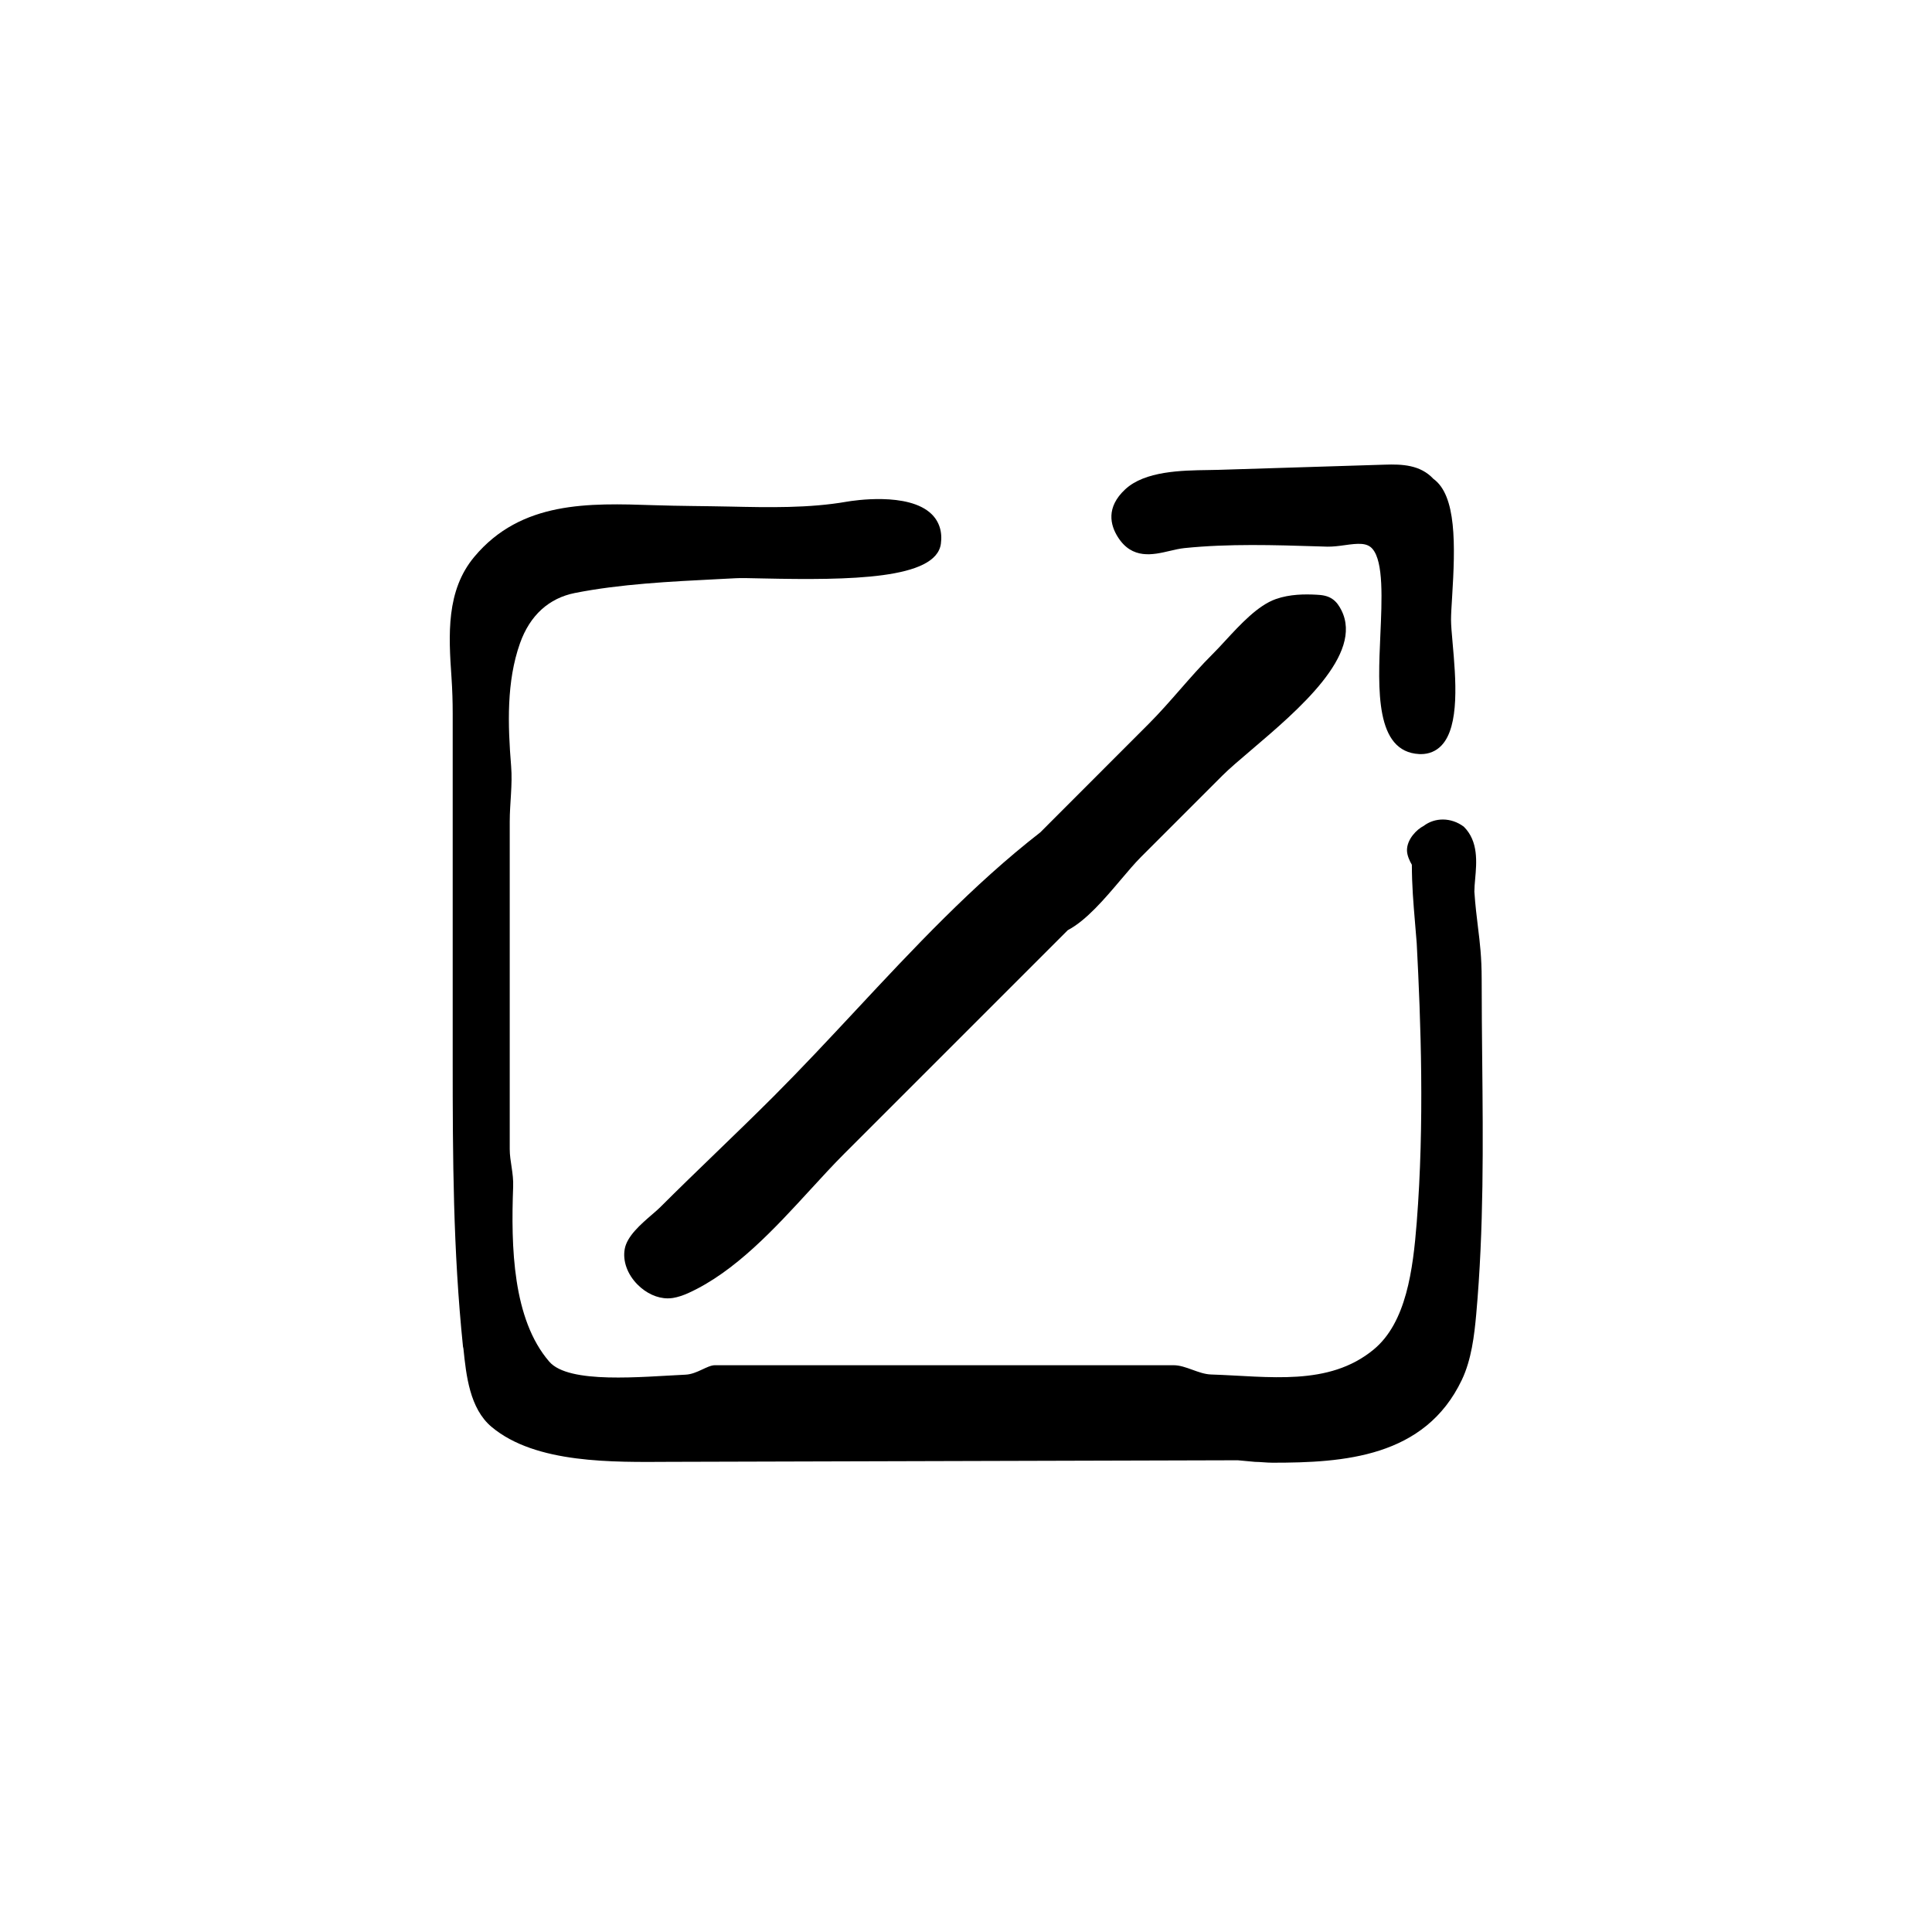 <?xml version="1.0" encoding="UTF-8"?>
<!-- Uploaded to: ICON Repo, www.iconrepo.com, Generator: ICON Repo Mixer Tools -->
<svg fill="#000000" width="800px" height="800px" version="1.1" viewBox="144 144 512 512" xmlns="http://www.w3.org/2000/svg">
 <g>
  <path d="m536.8 424.94c-0.07-7.113-0.141-14.242-0.141-21.402 0-5.898-0.48-9.758-0.984-13.844-0.336-2.75-0.699-5.68-0.953-9.402 0-1.008 0.105-2.156 0.211-3.359 0.398-4.449 0.887-9.98-3.008-13.852-3.336-2.5-7.644-2.5-10.645-0.203-1.832 0.918-4.418 3.523-4.418 6.445 0 1.406 0.77 2.953 1.293 3.844 0.023 5.668 0.387 9.941 0.836 15.297 0.145 1.719 0.301 3.547 0.453 5.508 1.09 20.668 2.074 47.75 0.004 73.961-0.988 12.57-2.769 26.582-11.426 33.715-11.941 9.848-27.766 7.098-43.074 6.606-3.359-0.109-6.684-2.457-9.934-2.457h-121.55c-2.047 0-4.731 2.363-7.785 2.504-11.566 0.539-30.926 2.555-36.113-3.445-9.719-11.238-10.168-30.441-9.578-46.32 0.141-3.731-0.906-6.746-0.906-10.016v-86.805c0-4.781 0.77-9.809 0.371-14.664-0.898-11.035-1.238-22.445 2.336-32.547 2.656-7.508 7.742-11.996 14.547-13.352 11.926-2.371 25.25-3.039 37.996-3.68l4.676-0.238c1.293-0.082 3.875-0.012 7.144 0.059 23.164 0.504 45.906 0.215 47.188-9.184 0.434-3.168-0.43-5.906-2.504-7.906-6.109-5.883-20.801-3.531-22.461-3.246-9.996 1.742-20.668 1.516-30.988 1.289-6.715-0.145-13.285-0.137-20.086-0.363-17.281-0.574-35.172-1.164-47.586 13.652-7.527 8.984-6.848 20.691-6.066 32.008 0.227 3.348 0.316 6.5 0.316 9.543v86.098 5.809c0 25.887 0.098 50.332 2.727 75.863l0.117 0.535c0.727 7.074 1.656 15.871 7.438 20.73 11.695 9.84 32.305 9.359 47.312 9.281l150.43-0.414h0.031l4.555 0.422c1.523 0.012 3.082 0.223 4.656 0.223 18.742 0 40.359-1.355 50.164-21.945 2.551-5.359 3.305-11.754 3.812-17.371 2.035-22.645 1.809-45.359 1.59-67.375z"/>
  <path d="m348.92 434.65c-4.949 4.949-9.961 9.789-14.973 14.637-5.004 4.832-10.004 9.668-14.953 14.609-0.594 0.594-1.379 1.27-2.242 2.012-2.938 2.535-6.594 5.691-7.199 9.113-0.559 3.16 0.695 6.664 3.367 9.371 2.332 2.367 5.262 3.688 8.051 3.688 0.457 0 0.91-0.035 1.367-0.105 1.266-0.207 2.664-0.656 4.16-1.34 12.309-5.602 22.871-17.129 32.195-27.297 3.141-3.422 6.102-6.656 9.047-9.602l59.227-59.227c4.938-2.606 9.754-8.293 14.012-13.324 1.941-2.289 3.769-4.449 5.414-6.098l21.59-21.59c1.789-1.785 4.465-4.062 7.559-6.695 12.594-10.711 29.844-25.383 23.938-37.086-0.5-0.988-1.234-2.231-2.492-3.047-1.316-0.852-2.781-0.992-4.055-1.059-3.066-0.168-7.09-0.176-10.852 1.16-4.742 1.672-9.371 6.695-13.453 11.117-1.148 1.246-2.223 2.41-3.195 3.371-3.078 3.055-5.949 6.34-8.73 9.512-2.648 3.027-5.387 6.156-8.254 9.027l-28.766 28.793c-17.852 13.871-33.668 30.824-48.961 47.223-7.09 7.598-14.422 15.453-21.801 22.836z"/>
  <path d="m453.99 290c1.309-0.309 2.629-0.621 3.934-0.754 11.742-1.195 23.816-0.812 35.484-0.449l2.359 0.074c1.473 0.016 3.008-0.172 4.5-0.383 3.684-0.523 6.019-0.711 7.465 0.984 2.941 3.449 2.5 13.324 2.074 22.871-0.645 14.48-1.371 30.883 10.289 31.492 0.156 0.012 0.312 0.012 0.469 0.012 2.121 0 3.984-0.77 5.414-2.254 4.938-5.117 3.805-17.895 2.977-27.227-0.223-2.523-0.418-4.684-0.418-6.137 0-1.438 0.133-3.488 0.281-5.883 0.887-14.062 1.164-27.043-4.961-31.453-3.473-3.723-8.293-3.906-12.891-3.754l-43.934 1.371c-0.867 0.023-1.812 0.039-2.816 0.055-7.094 0.105-16.809 0.25-22.035 5.125-5.16 4.805-3.91 9.508-1.953 12.609 3.797 6.035 9.324 4.742 13.762 3.699z"/>
 </g>
</svg>